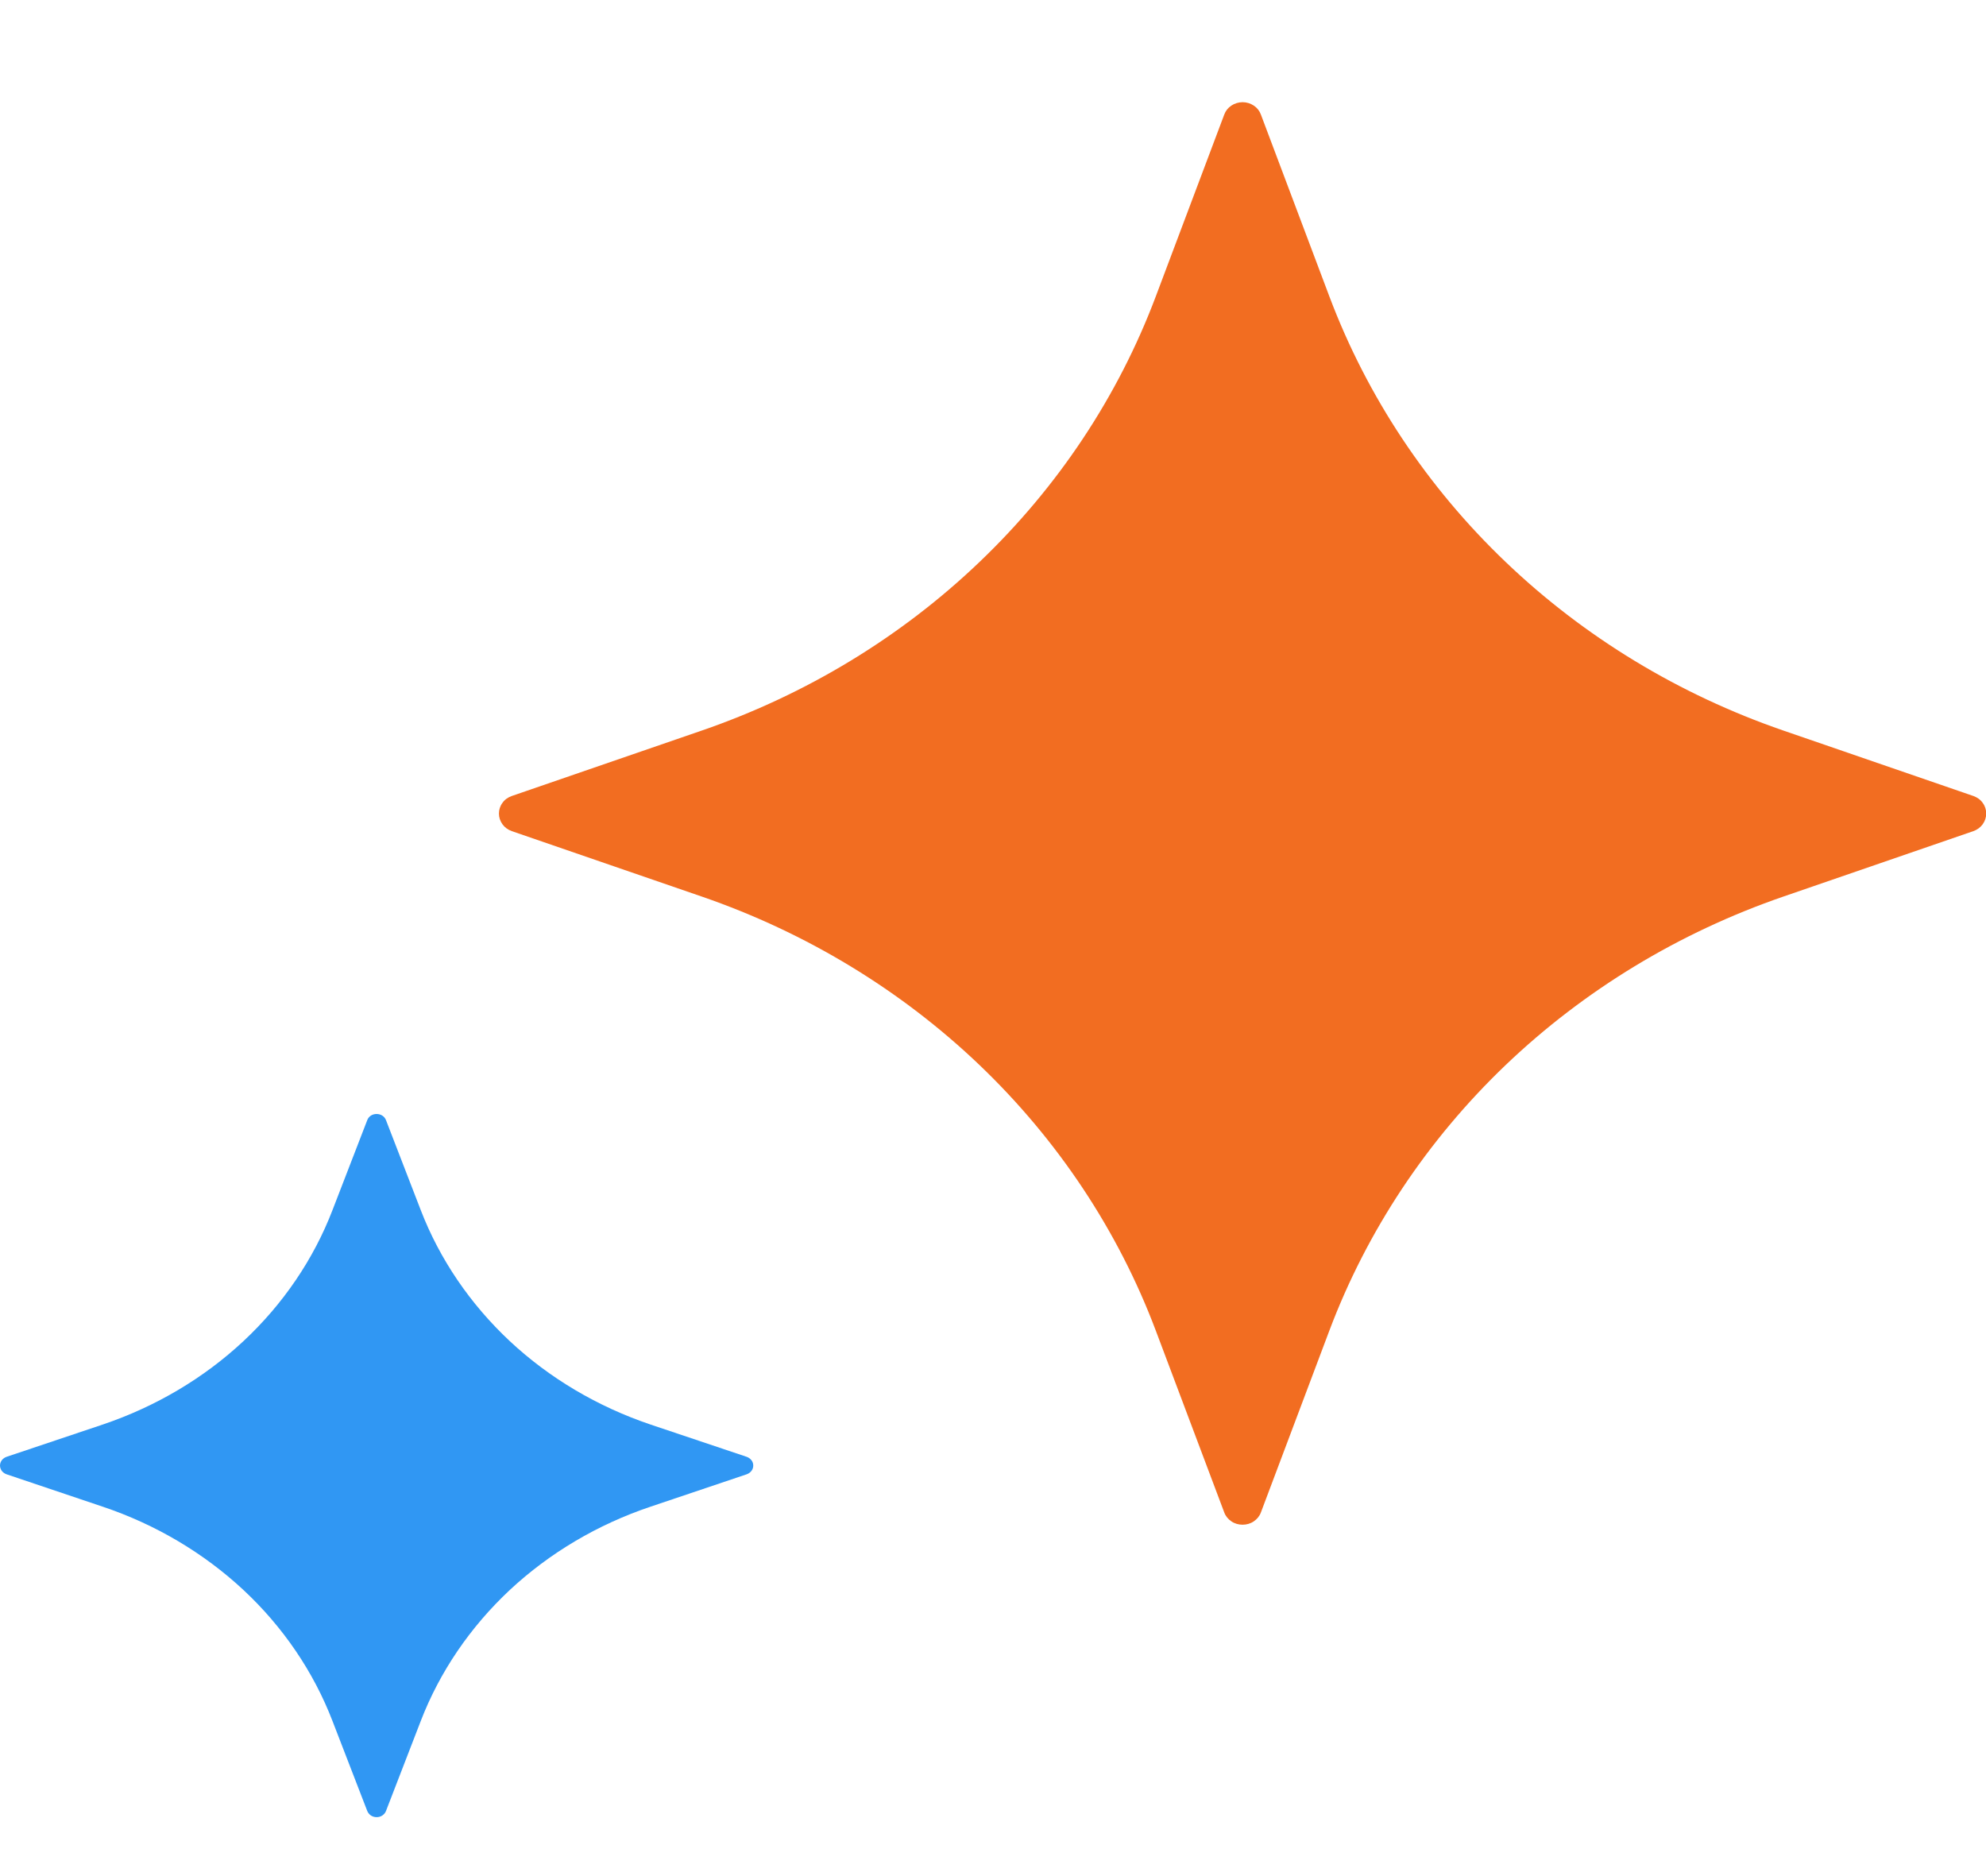 <svg width="18" height="17" viewBox="0 0 18 17" fill="none" xmlns="http://www.w3.org/2000/svg">
<path d="M11.096 1.038L10.475 2.687C10.134 3.592 9.589 4.413 8.878 5.092C8.167 5.772 7.308 6.293 6.363 6.619L4.638 7.213C4.604 7.225 4.574 7.246 4.554 7.275C4.533 7.303 4.522 7.337 4.522 7.372C4.522 7.406 4.533 7.44 4.554 7.469C4.574 7.497 4.604 7.519 4.638 7.531L6.363 8.125C7.308 8.451 8.167 8.972 8.878 9.651C9.589 10.331 10.134 11.152 10.475 12.056L11.096 13.705C11.108 13.738 11.131 13.766 11.161 13.786C11.19 13.806 11.226 13.816 11.262 13.816C11.298 13.816 11.334 13.806 11.363 13.786C11.393 13.766 11.416 13.738 11.428 13.705L12.049 12.056C12.39 11.152 12.935 10.331 13.646 9.651C14.357 8.972 15.216 8.451 16.161 8.125L17.886 7.531C17.92 7.519 17.95 7.497 17.97 7.469C17.991 7.44 18.002 7.406 18.002 7.372C18.002 7.337 17.991 7.303 17.97 7.275C17.95 7.246 17.92 7.225 17.886 7.213L16.161 6.619C15.216 6.293 14.357 5.772 13.646 5.092C12.935 4.413 12.39 3.592 12.049 2.687L11.428 1.038C11.416 1.005 11.394 0.977 11.364 0.957C11.334 0.937 11.299 0.926 11.262 0.926C11.226 0.926 11.19 0.937 11.16 0.957C11.13 0.977 11.108 1.005 11.096 1.038Z" fill="#F26D21"/>
<path d="M3.014 10.964L3.329 10.149C3.357 10.076 3.469 10.076 3.498 10.149L3.813 10.964C3.985 11.411 4.262 11.817 4.621 12.153C4.981 12.489 5.416 12.746 5.895 12.908L6.768 13.201C6.785 13.207 6.8 13.218 6.811 13.232C6.822 13.246 6.827 13.263 6.827 13.28C6.827 13.297 6.822 13.314 6.811 13.328C6.8 13.342 6.785 13.353 6.768 13.359L5.895 13.653C5.416 13.814 4.981 14.072 4.621 14.407C4.262 14.743 3.985 15.149 3.813 15.596L3.498 16.411C3.492 16.427 3.48 16.441 3.465 16.451C3.45 16.461 3.432 16.466 3.414 16.466C3.395 16.466 3.377 16.461 3.362 16.451C3.347 16.441 3.336 16.427 3.329 16.411L3.014 15.596C2.842 15.149 2.566 14.743 2.206 14.407C1.846 14.072 1.411 13.814 0.932 13.653L0.059 13.359C0.042 13.353 0.027 13.342 0.016 13.328C0.006 13.314 -2.86102e-06 13.297 -2.86102e-06 13.28C-2.86102e-06 13.263 0.006 13.246 0.016 13.232C0.027 13.218 0.042 13.207 0.059 13.201L0.932 12.908C1.411 12.746 1.846 12.489 2.206 12.153C2.566 11.817 2.842 11.411 3.014 10.964Z" fill="#3097F3"/>
</svg>
